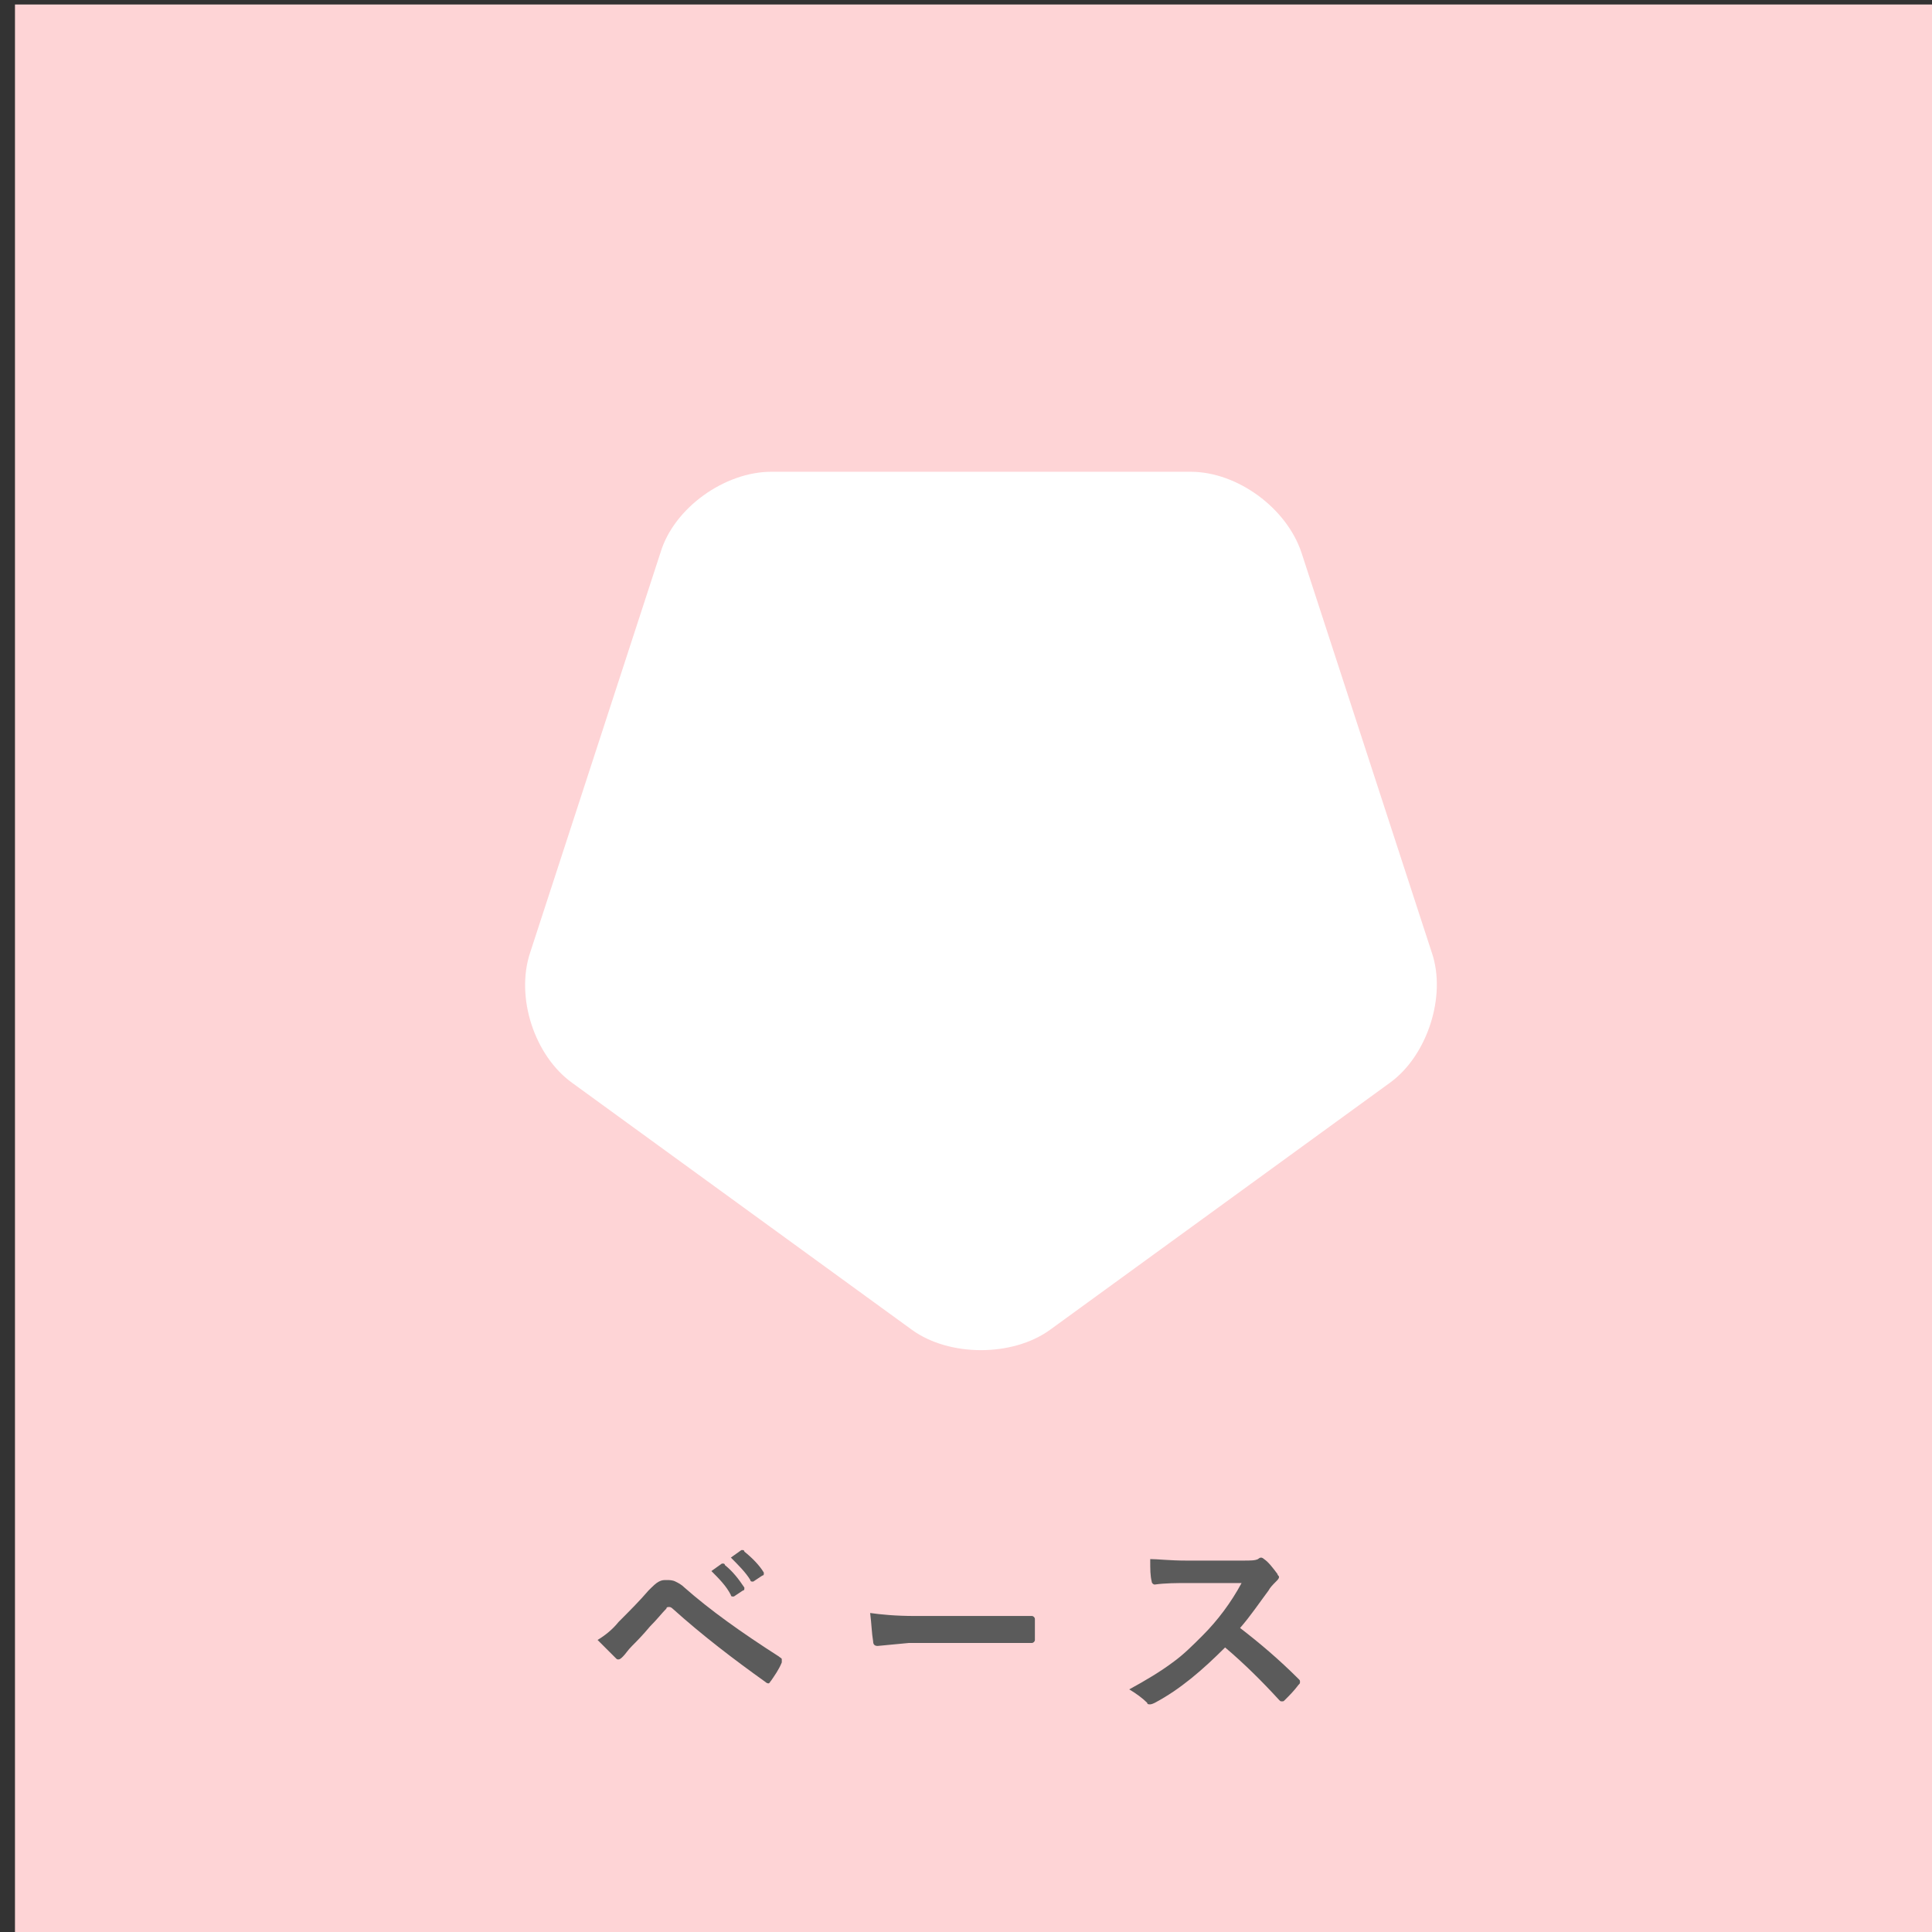 <?xml version="1.0" encoding="utf-8"?>
<!-- Generator: Adobe Illustrator 23.0.2, SVG Export Plug-In . SVG Version: 6.00 Build 0)  -->
<svg version="1.1" id="レイヤー_1" xmlns="http://www.w3.org/2000/svg" xmlns:xlink="http://www.w3.org/1999/xlink" x="0px"
	 y="0px" viewBox="0 0 129 129" style="enable-background:new 0 0 129 129;" xml:space="preserve">
<rect x="0" y="0" width="129" height="129" fill="#333333" stroke="none"/>
<style type="text/css">
	.st0{fill:#FED4D6;}
	.st1{fill:#5B5B5B;}
	.st2{fill:#FFFFFF;}
</style>
<rect x="1" y="0.3" class="st0" width="129" height="129"/>
<g>
	<path class="st1" d="M39.9,109.5c0.5-0.3,1-0.7,1.4-1.2c0.7-0.7,1.4-1.4,2-2.1c0.3-0.3,0.5-0.5,0.7-0.6c0.2-0.1,0.3-0.1,0.5-0.1
		c0.2,0,0.4,0,0.6,0.1c0.2,0.1,0.4,0.2,0.6,0.4c1.7,1.5,3.8,3,6.3,4.6c0.1,0.1,0.2,0.1,0.2,0.2c0,0.1,0,0.1,0,0.2
		c-0.2,0.5-0.5,0.9-0.7,1.2c-0.1,0.1-0.1,0.2-0.2,0.2c0,0-0.1,0-0.2-0.1c-2.1-1.5-4.2-3.1-6.2-4.9c-0.1-0.1-0.2-0.1-0.2-0.1
		c-0.1,0-0.2,0-0.2,0.1c-0.3,0.3-0.6,0.7-1.1,1.2c-0.5,0.6-0.9,1-1.2,1.3c-0.3,0.3-0.4,0.5-0.6,0.7c-0.1,0.1-0.2,0.2-0.3,0.2
		c-0.1,0-0.1,0-0.2-0.1C40.8,110.4,40.4,110,39.9,109.5z M47.5,104.9l0.7-0.5c0,0,0.1,0,0.1,0c0,0,0.1,0,0.1,0.1
		c0.5,0.4,0.9,0.9,1.3,1.5c0,0,0,0.1,0,0.1c0,0,0,0.1-0.1,0.1l-0.6,0.4c0,0-0.1,0-0.1,0c0,0-0.1,0-0.1-0.1
		C48.5,105.9,48,105.4,47.5,104.9z M48.8,104l0.7-0.5c0,0,0.1,0,0.1,0c0,0,0.1,0,0.1,0.1c0.5,0.4,1,0.9,1.3,1.4c0,0,0,0.1,0,0.1
		c0,0,0,0.1-0.1,0.1l-0.6,0.4c0,0-0.1,0-0.1,0c0,0-0.1,0-0.1-0.1C49.8,105,49.3,104.5,48.8,104z"/>
	<path class="st1" d="M58.1,107.7c0.7,0.1,1.7,0.2,3,0.2h4.5c0.4,0,1,0,1.7,0c0.9,0,1.4,0,1.5,0c0,0,0,0,0.1,0
		c0.1,0,0.2,0.1,0.2,0.2c0,0.2,0,0.4,0,0.7c0,0.2,0,0.4,0,0.7c0,0.1-0.1,0.2-0.2,0.2h-0.1c-1.4,0-2.4,0-3.1,0h-5l-2.1,0.2
		c-0.2,0-0.3-0.1-0.3-0.3C58.2,109,58.2,108.5,58.1,107.7z"/>
	<path class="st1" d="M82.8,108.7c1.3,1,2.6,2.1,3.9,3.4c0.1,0.1,0.1,0.1,0.1,0.2c0,0.1,0,0.1-0.1,0.2c-0.3,0.4-0.6,0.7-0.9,1
		c-0.1,0.1-0.1,0.1-0.2,0.1s-0.1,0-0.2-0.1c-1.1-1.2-2.3-2.4-3.6-3.5c-1.5,1.5-3,2.8-4.7,3.7c-0.2,0.1-0.3,0.1-0.3,0.1
		c-0.1,0-0.2,0-0.2-0.1c-0.3-0.3-0.7-0.6-1.2-0.9c1.1-0.6,2.1-1.2,2.9-1.8c0.7-0.5,1.3-1.1,2-1.8c1-1,1.9-2.2,2.6-3.5l-3.6,0
		c-0.7,0-1.5,0-2.2,0.1c-0.1,0-0.2-0.1-0.2-0.2c-0.1-0.4-0.1-0.8-0.1-1.5c0.5,0,1.3,0.1,2.4,0.1H83c0.5,0,0.8,0,1-0.1
		c0,0,0.1-0.1,0.2-0.1c0,0,0.1,0,0.2,0.1c0.3,0.2,0.6,0.6,0.9,1c0,0.1,0.1,0.1,0.1,0.2c0,0.1-0.1,0.2-0.2,0.3
		c-0.2,0.2-0.4,0.4-0.5,0.6C84.1,107,83.5,107.9,82.8,108.7z"/>
</g>
<path class="st2" d="M60.9,88.8c2.5,1.8,6.7,1.8,9.2,0l22.7-16.5c2.5-1.8,3.8-5.8,2.8-8.7l-8.7-26.7c-1-3-4.3-5.4-7.4-5.4h-28
	c-3.1,0-6.5,2.4-7.4,5.4l-8.7,26.7c-1,3,0.3,6.9,2.8,8.7L60.9,88.8z"/>
</svg>
